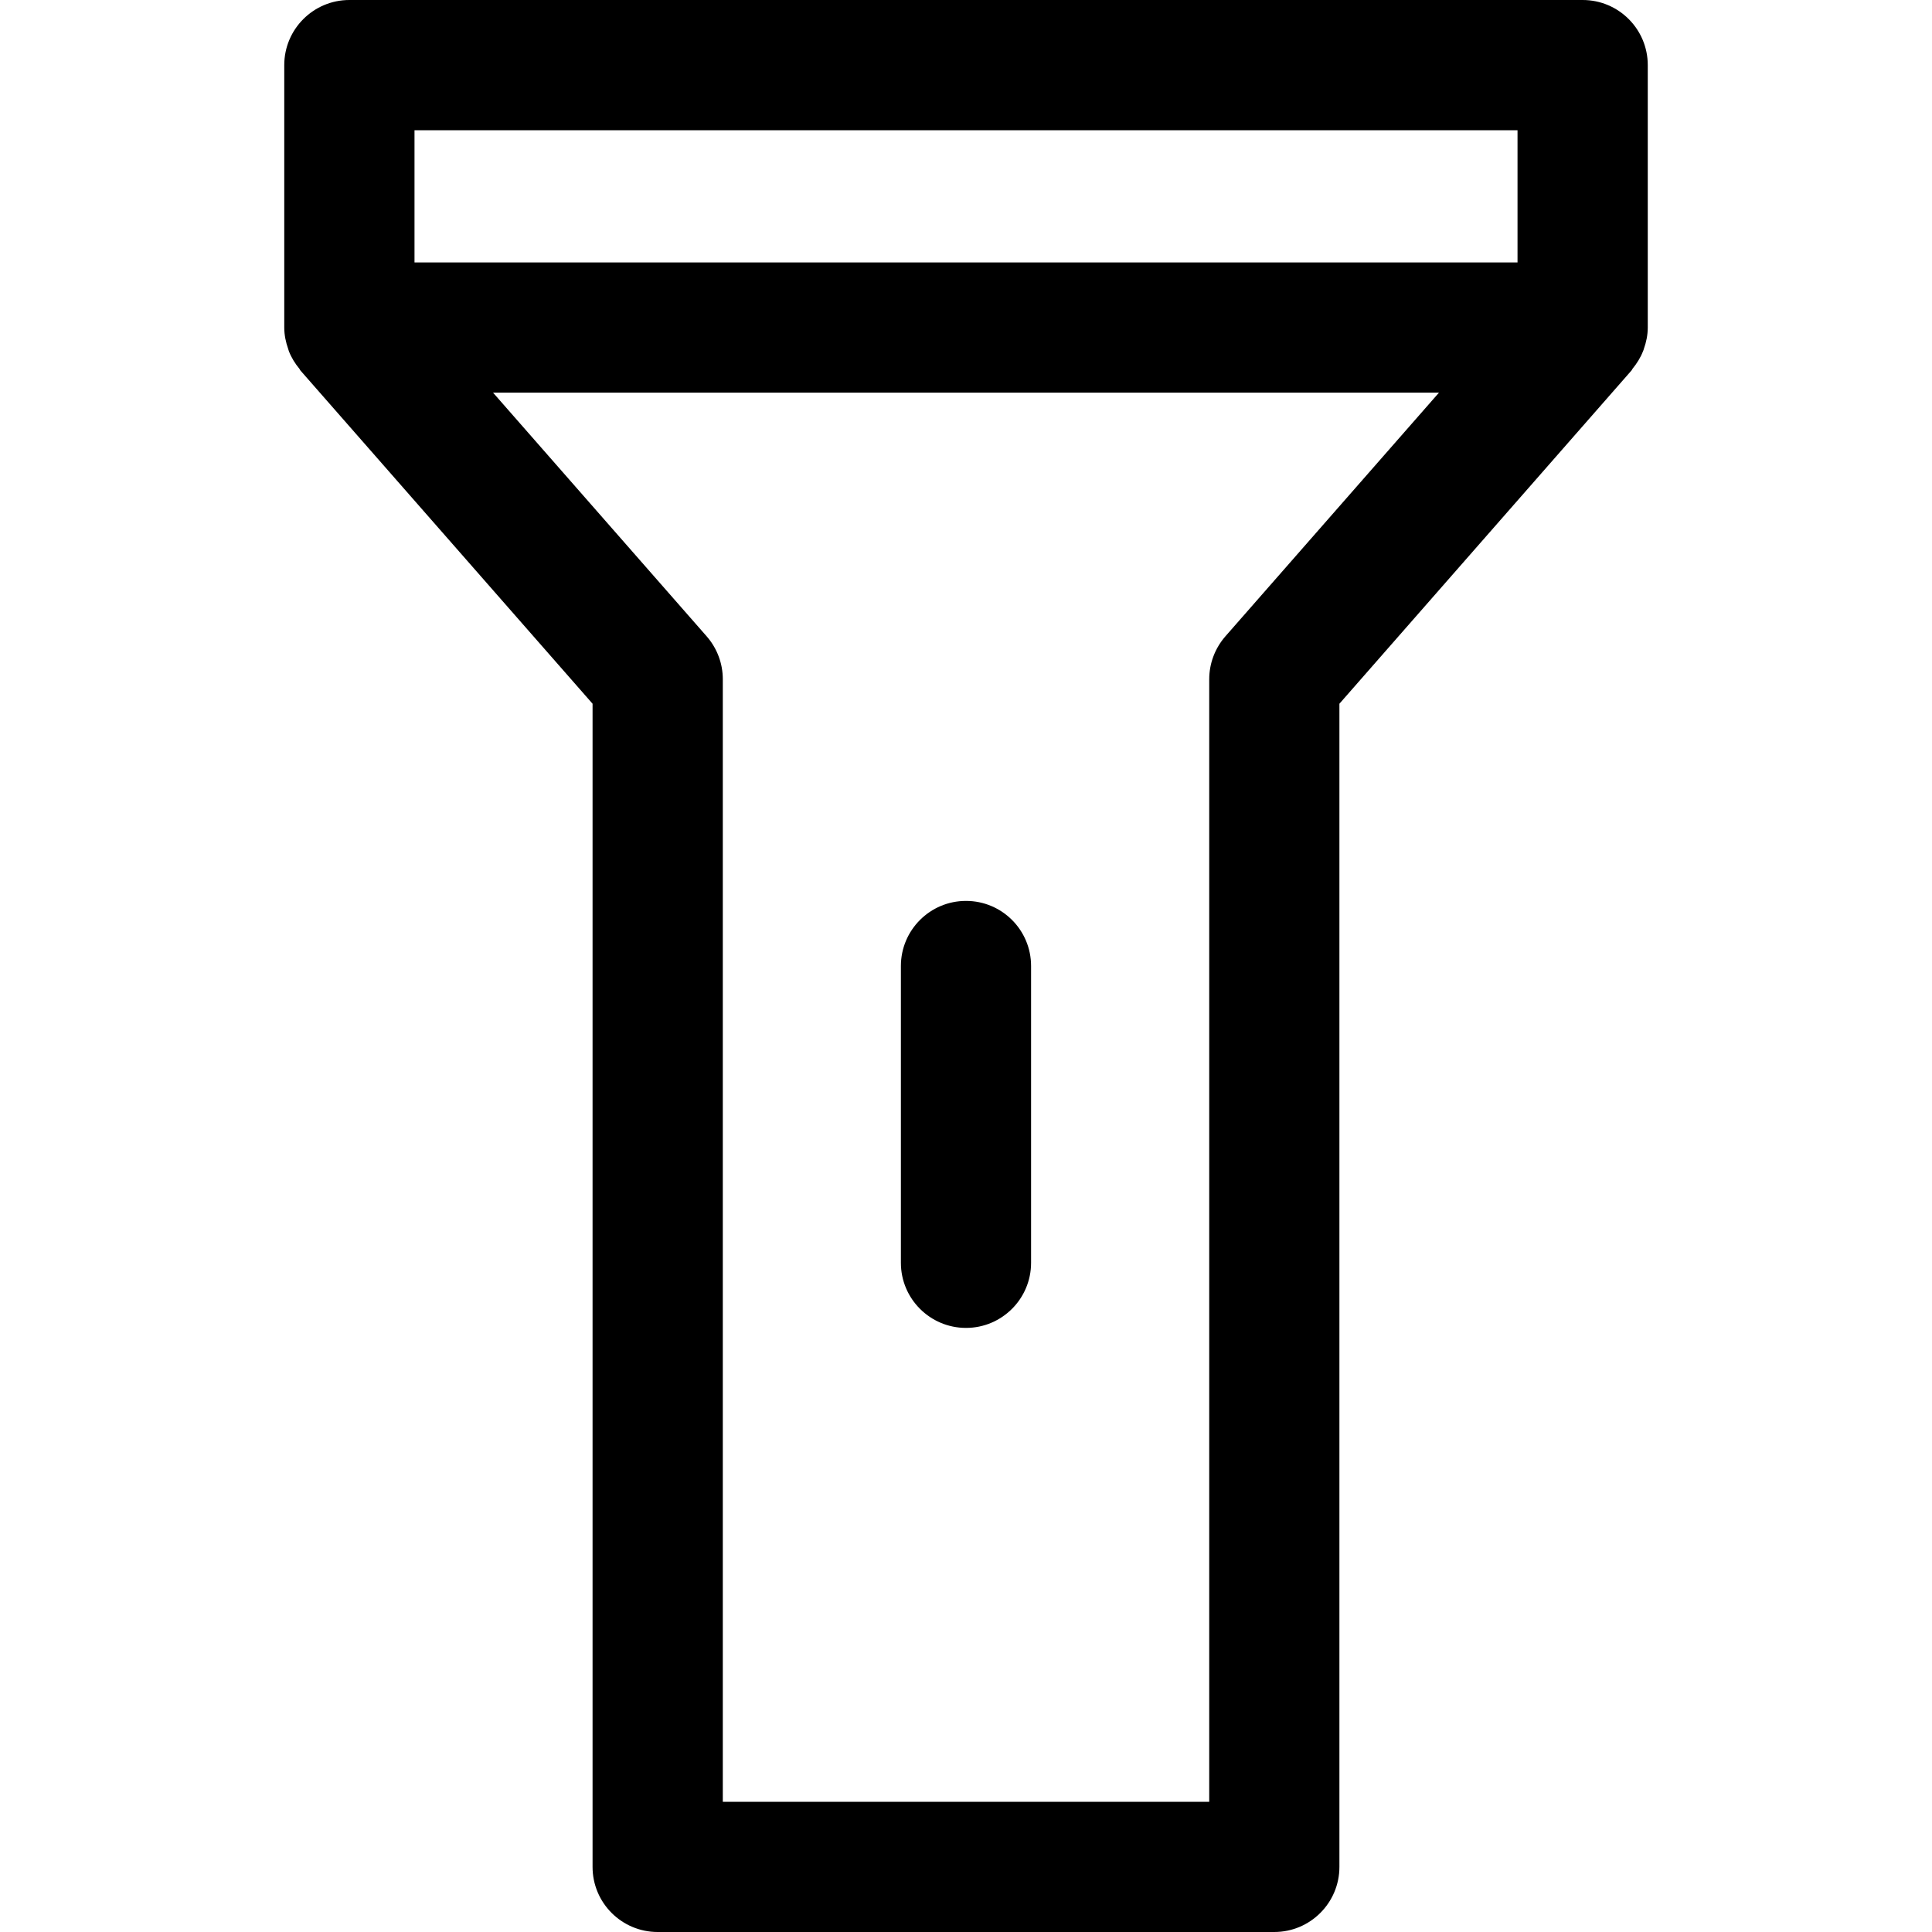 <?xml version="1.0" encoding="iso-8859-1"?>
<!-- Uploaded to: SVG Repo, www.svgrepo.com, Generator: SVG Repo Mixer Tools -->
<!DOCTYPE svg PUBLIC "-//W3C//DTD SVG 1.1//EN" "http://www.w3.org/Graphics/SVG/1.1/DTD/svg11.dtd">
<svg fill="#000000" version="1.1" id="Capa_1" xmlns="http://www.w3.org/2000/svg" xmlns:xlink="http://www.w3.org/1999/xlink" 
	 width="800px" height="800px" viewBox="0 0 66.588 66.589"
	 xml:space="preserve">
<g>
	<g>
		<path d="M56.657,12.026c0.082-0.232,0.135-0.478,0.135-0.738V2.244C56.792,1.005,55.788,0,54.548,0H12.041
			c-1.239,0-2.244,1.005-2.244,2.244v9.044c0,0.26,0.053,0.505,0.135,0.738c0.009,0.025,0.014,0.051,0.023,0.076
			c0.088,0.225,0.214,0.428,0.365,0.61c0.015,0.018,0.019,0.04,0.033,0.056l10.07,11.487v40.09c0,1.239,1.004,2.244,2.244,2.244
			H43.92c1.238,0,2.244-1.005,2.244-2.244v-40.09l10.068-11.487c0.016-0.016,0.02-0.038,0.033-0.056
			c0.15-0.183,0.278-0.386,0.365-0.61C56.643,12.078,56.649,12.051,56.657,12.026z M52.303,4.489v4.556H14.286V4.489H52.303z
			 M42.235,21.931c-0.359,0.411-0.558,0.936-0.558,1.48v38.69H24.912v-38.69c0-0.545-0.198-1.07-0.557-1.48l-7.362-8.398h32.603
			L42.235,21.931z"/>
		<path d="M33.294,31.051c-1.239,0-2.244,1.005-2.244,2.244v10.229c0,1.238,1.005,2.244,2.244,2.244s2.243-1.006,2.243-2.244V33.295
			C35.538,32.056,34.534,31.051,33.294,31.051z"/>
	</g>
</g>
</svg>